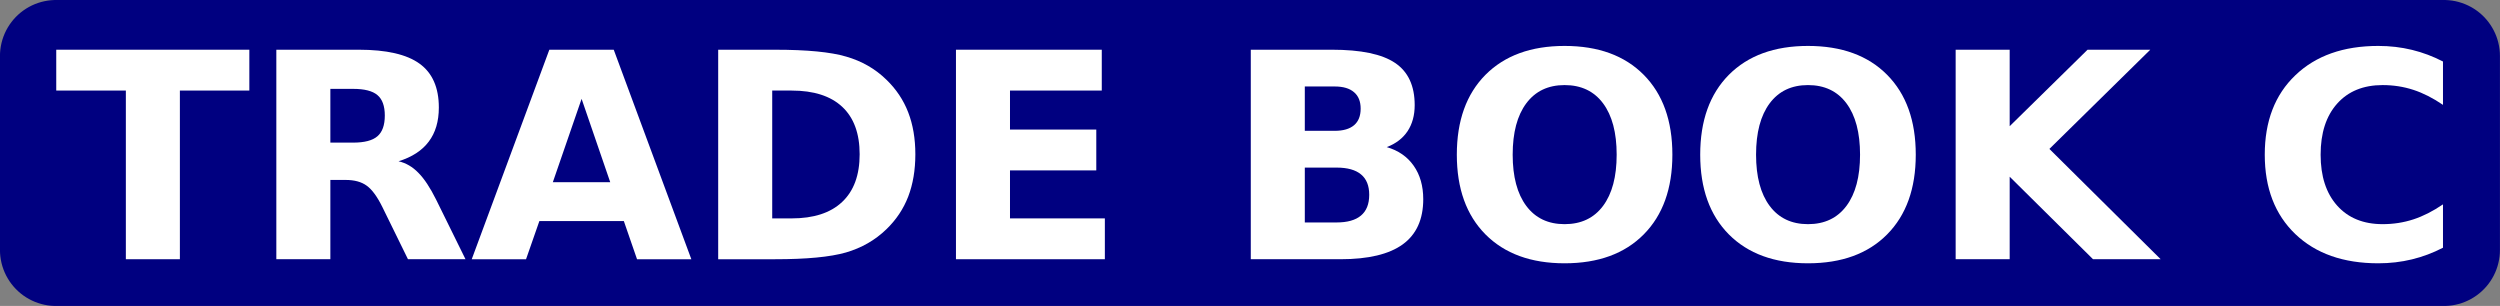 <?xml version="1.0" encoding="UTF-8" standalone="no"?>
<!-- Created with Inkscape (http://www.inkscape.org/) -->
<svg id="svg3825" xmlns:rdf="http://www.w3.org/1999/02/22-rdf-syntax-ns#" xmlns="http://www.w3.org/2000/svg" viewBox="0 0 771.19 94.375" height="100%" width="100%" version="1.1" xmlns:cc="http://creativecommons.org/ns#" xmlns:dc="http://purl.org/dc/elements/1.1/">
 <rect x="0" y="0" width="771.19" height="94.375" fill="#808080" stroke="none"/>
 <g id="layer1" transform="translate(-39.188,-174.344)">
  <rect id="rect4343" stroke-linejoin="round" height="59.81" width="736.61" stroke="#000080" stroke-dasharray="none" stroke-miterlimit="4" y="191.63" x="56.463" stroke-width="34.573" fill="#000080"/>
  <g id="text2996" style="word-spacing:0px;letter-spacing:-20.9px;" line-height="116%" font-weight="normal" font-size="88.654px" font-stretch="normal" font-variant="normal" font-family="Bitstream Vera Sans" font-style="normal" fill="#FFF">
   <path id="path3769" d="m56.54,189.68,59.565,0,0,12.597-21.428,0,0,52.033-16.666,0,0-52.033-21.471,0,0-12.597"/>
   <path id="path3771" d="m148.11,218.34c3.492,0,5.988-0.649,7.489-1.948,1.53-1.299,2.294-3.434,2.294-6.407-0-2.944-0.765-5.05-2.294-6.32-1.501-1.27-3.997-1.905-7.489-1.905h-7.013v16.579h7.013m-7.013,11.515,0,24.458-16.666,0,0-64.629,25.454,0c8.513,0,14.747,1.429,18.701,4.285,3.982,2.857,5.974,7.373,5.974,13.549-0,4.271-1.039,7.777-3.117,10.519-2.049,2.742-5.151,4.762-9.307,6.06,2.28,0.519,4.314,1.703,6.104,3.55,1.818,1.818,3.651,4.589,5.498,8.311l9.047,18.354h-17.748l-7.878-16.06c-1.587-3.232-3.203-5.44-4.848-6.623-1.616-1.183-3.781-1.775-6.493-1.775h-4.718"/>
   <path id="path3773" d="m231.63,242.54-26.06,0-4.112,11.774-16.753,0,23.938-64.629,19.869,0,23.938,64.629-16.753,0-4.069-11.774m-21.904-11.991,17.705,0-8.831-25.713-8.874,25.713"/>
   <path id="path3775" d="m277.4,202.28,0,39.436,5.974,0c6.811,0,12.005-1.688,15.584-5.065,3.607-3.377,5.411-8.283,5.411-14.718-0-6.407-1.789-11.284-5.368-14.631-3.579-3.348-8.788-5.021-15.627-5.021h-5.974m-16.666-12.597,17.575,0c9.812,0,17.113,0.707,21.904,2.121,4.819,1.385,8.946,3.752,12.38,7.099,3.03,2.915,5.281,6.277,6.753,10.086,1.472,3.809,2.208,8.124,2.208,12.943-0,4.877-0.736,9.235-2.208,13.073-1.472,3.809-3.723,7.171-6.753,10.086-3.463,3.348-7.619,5.729-12.467,7.143-4.848,1.385-12.121,2.078-21.817,2.078h-17.575v-64.629"/>
   <path id="path3777" d="m334.08,189.68,44.977,0,0,12.597-28.311,0,0,12.034,26.622,0,0,12.597-26.622,0,0,14.805,29.263,0,0,12.597-45.929,0,0-64.629"/>
   <path id="path3779" d="m450.91,214.7c2.626,0,4.617-0.577,5.974-1.732,1.356-1.154,2.034-2.857,2.035-5.108-0-2.222-0.678-3.91-2.035-5.065-1.356-1.183-3.348-1.775-5.974-1.775h-9.22v13.679h9.22m0.563,28.267c3.348,0,5.858-0.707,7.532-2.121,1.703-1.414,2.554-3.55,2.554-6.407-0-2.799-0.837-4.892-2.511-6.277-1.674-1.414-4.199-2.121-7.575-2.121h-9.783v16.926h9.783m15.497-23.246c3.578,1.039,6.349,2.958,8.311,5.757,1.962,2.799,2.943,6.234,2.944,10.303-0,6.234-2.107,10.88-6.32,13.939-4.213,3.059-10.62,4.589-19.22,4.589h-27.661v-64.629h25.021c8.975,0,15.468,1.356,19.48,4.069,4.04,2.713,6.06,7.056,6.06,13.03-0,3.146-0.736,5.83-2.208,8.052-1.472,2.193-3.607,3.824-6.407,4.892"/>
   <path id="path3781" d="m521.83,200.59c-5.079,0-9.018,1.876-11.818,5.628-2.799,3.752-4.199,9.033-4.199,15.844-0,6.782,1.4,12.049,4.199,15.8,2.799,3.752,6.739,5.628,11.818,5.628,5.108,0,9.062-1.876,11.861-5.628,2.799-3.752,4.199-9.018,4.199-15.8-0-6.811-1.4-12.092-4.199-15.844-2.799-3.752-6.753-5.627-11.861-5.628m0-12.077c10.389,0,18.527,2.973,24.415,8.917,5.887,5.945,8.831,14.155,8.831,24.631-0,10.447-2.944,18.643-8.831,24.588-5.887,5.945-14.025,8.917-24.415,8.917-10.36-0-18.499-2.973-24.415-8.917-5.887-5.945-8.831-14.141-8.831-24.588,0-10.476,2.944-18.686,8.831-24.631,5.916-5.945,14.054-8.917,24.415-8.917"/>
   <path id="path3783" d="m596.91,200.59c-5.079,0-9.018,1.876-11.818,5.628-2.799,3.752-4.199,9.033-4.199,15.844-0,6.782,1.4,12.049,4.199,15.8,2.799,3.752,6.739,5.628,11.818,5.628,5.108,0,9.062-1.876,11.861-5.628,2.799-3.752,4.199-9.018,4.199-15.8-0-6.811-1.4-12.092-4.199-15.844-2.799-3.752-6.753-5.627-11.861-5.628m0-12.077c10.389,0,18.527,2.973,24.415,8.917,5.887,5.945,8.831,14.155,8.831,24.631-0,10.447-2.944,18.643-8.831,24.588-5.887,5.945-14.025,8.917-24.415,8.917-10.36-0-18.499-2.973-24.415-8.917-5.887-5.945-8.831-14.141-8.831-24.588,0-10.476,2.944-18.686,8.831-24.631,5.916-5.945,14.054-8.917,24.415-8.917"/>
   <path id="path3785" d="m642.46,189.68,16.666,0,0,23.592,24.025-23.592,19.35,0-31.124,30.605,34.328,34.025-20.865,0-25.713-25.454,0,25.454-16.666,0,0-64.629"/>
   <path id="path3787" d="m792.79,250.76c-3.059,1.587-6.248,2.785-9.567,3.593-3.319,0.808-6.782,1.212-10.389,1.212-10.764-0-19.292-3.001-25.583-9.004-6.291-6.032-9.437-14.199-9.437-24.501,0-10.331,3.146-18.498,9.437-24.501,6.291-6.031,14.819-9.047,25.583-9.047,3.607,0,7.07,0.404,10.389,1.212,3.319,0.808,6.508,2.006,9.567,3.593v13.376c-3.088-2.107-6.133-3.651-9.134-4.632-3.001-0.981-6.161-1.472-9.48-1.472-5.945,0-10.62,1.905-14.025,5.714-3.405,3.809-5.108,9.062-5.108,15.757-0,6.666,1.703,11.904,5.108,15.714,3.405,3.809,8.08,5.714,14.025,5.714,3.319,0,6.479-0.491,9.48-1.472,3.001-0.981,6.046-2.525,9.134-4.632v13.376"/>
  </g>
 </g>
</svg>
